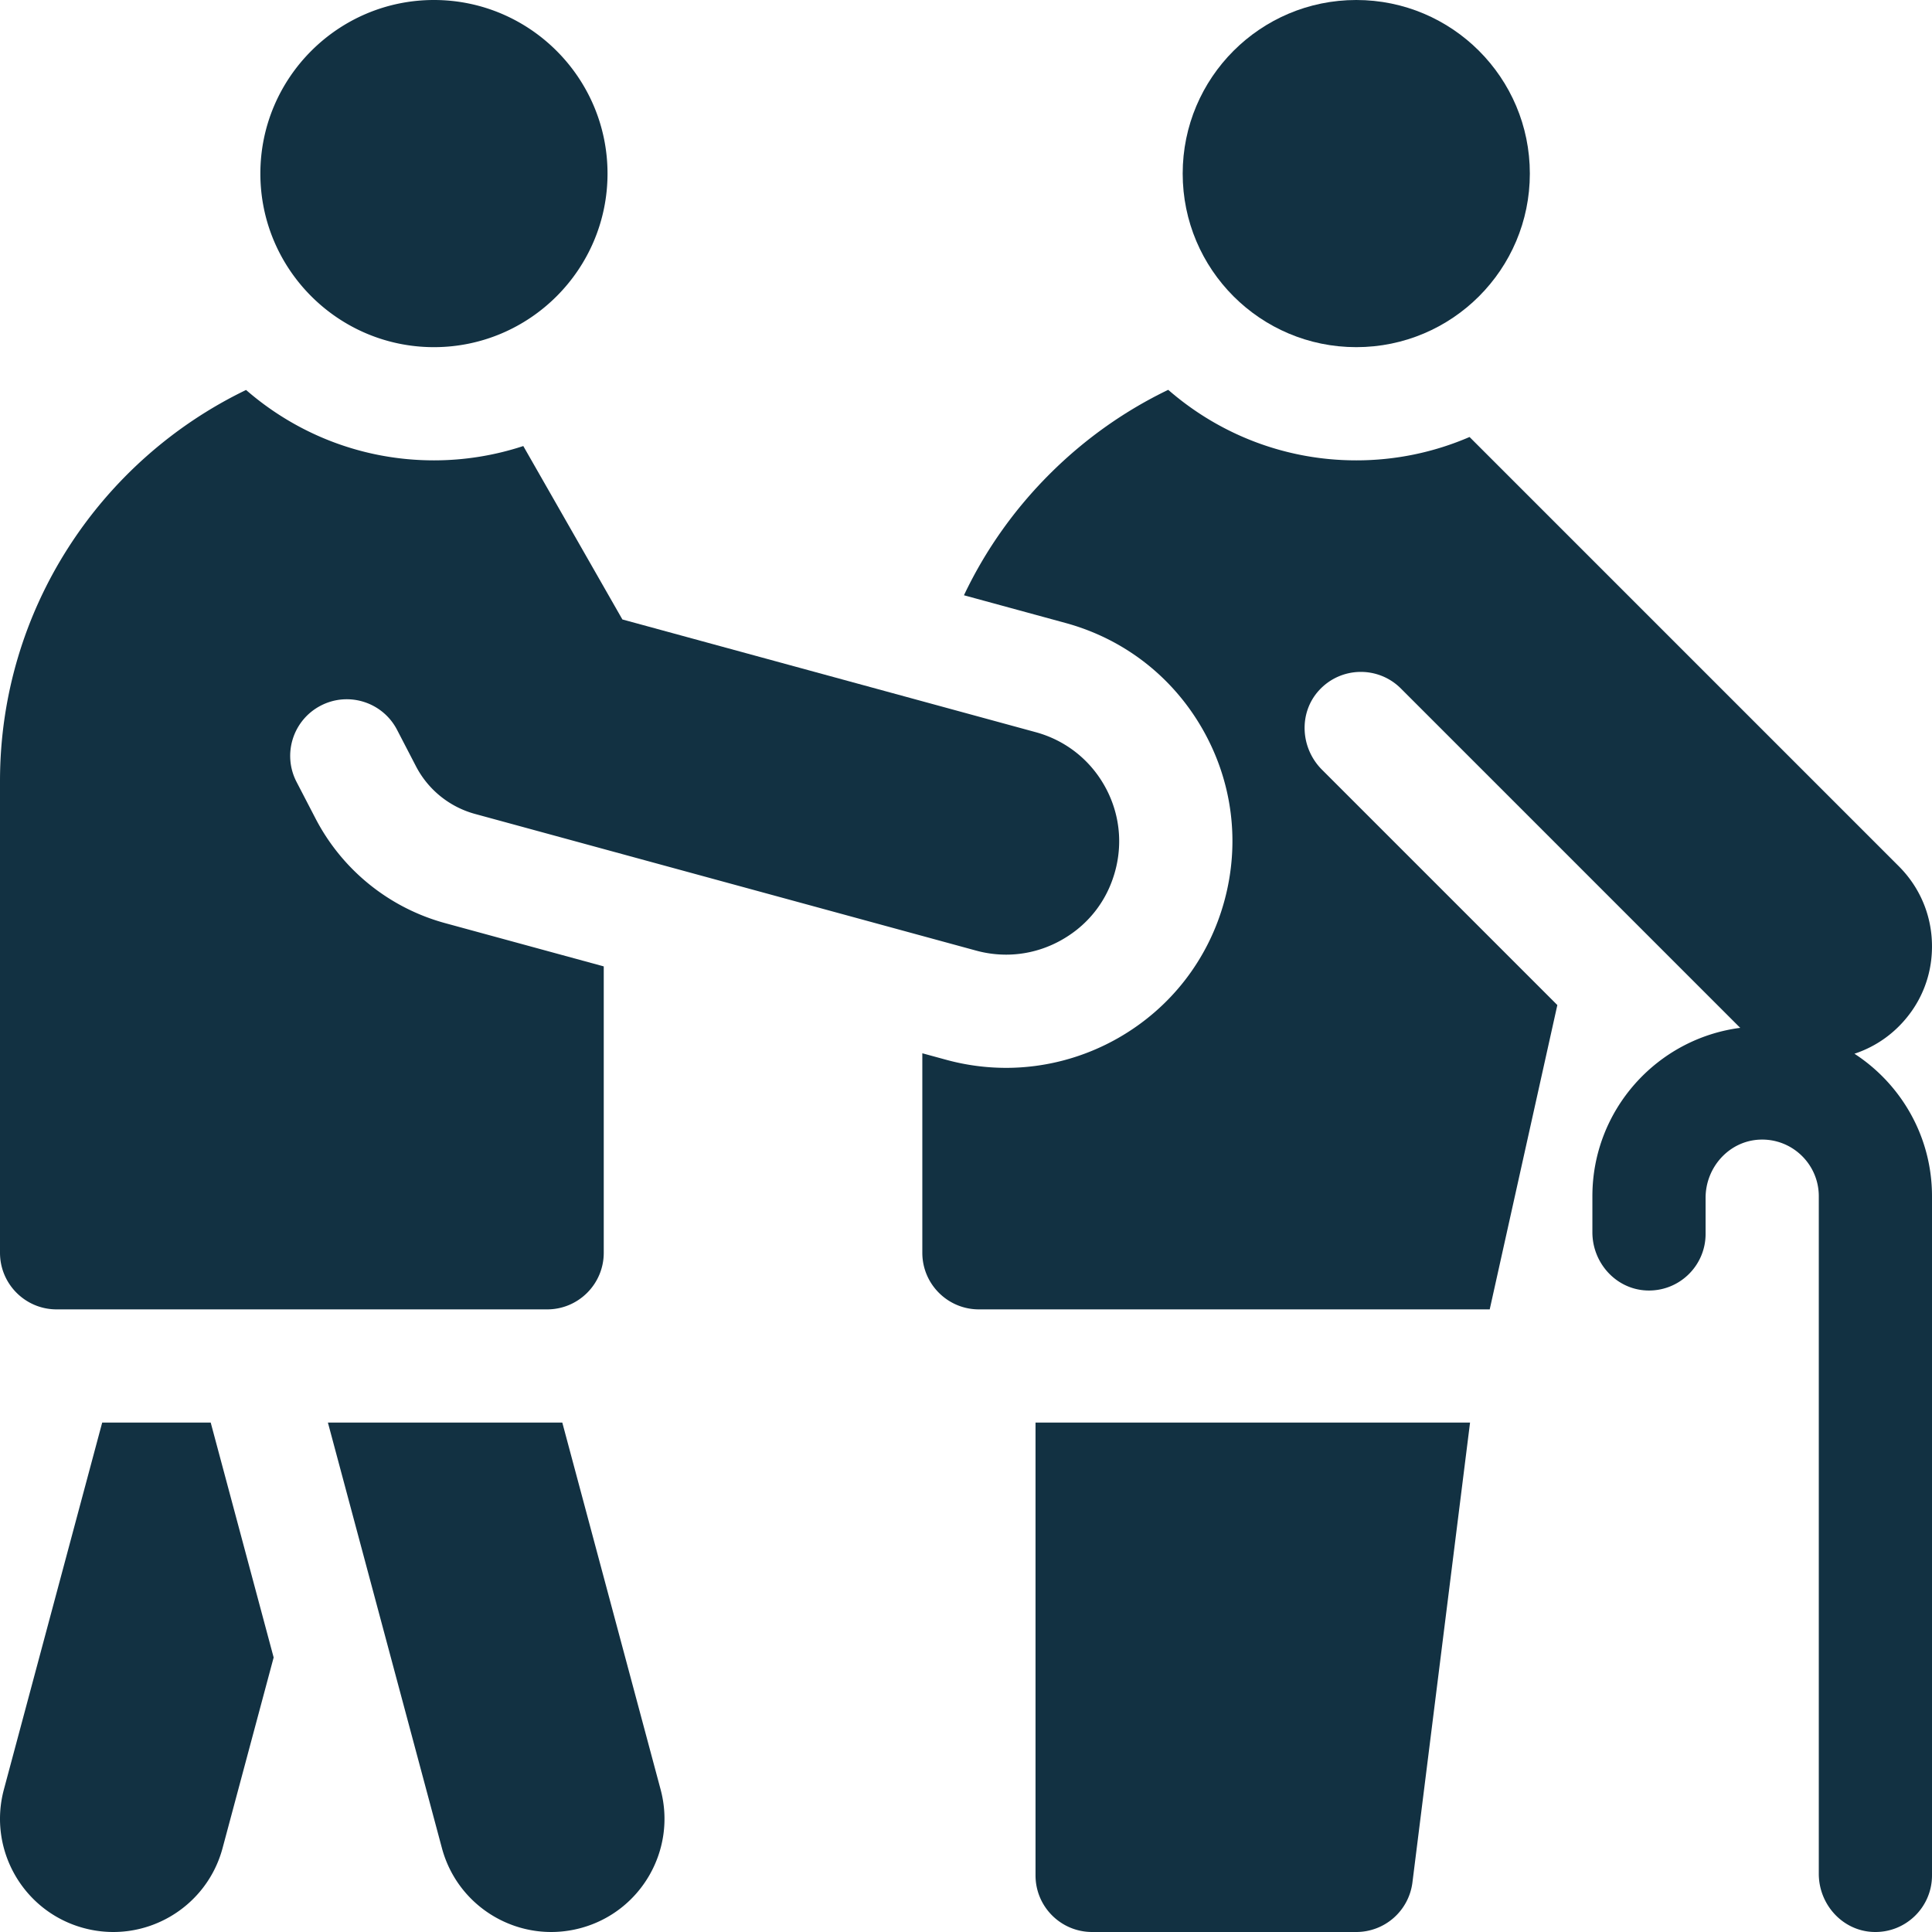 <svg xmlns="http://www.w3.org/2000/svg" xmlns:xlink="http://www.w3.org/1999/xlink" xmlns:svgjs="http://svgjs.com/svgjs" version="1.1" width="512" height="512" x="0" y="0" viewBox="0 0 512 512" style="enable-background:new 0 0 512 512" xml:space="preserve" class="">
  <g>
    <path d="M115 92c-25.365 0-46-20.635-46-46S89.635 0 115 0s46 20.635 46 46-20.635 46-46 46zM491.448 279.25c5.812-1.919 11.153-5.644 15.111-11.214a29.432 29.432 0 0 0 5.216-13.516c1.125-9.38-2.024-18.407-8.563-24.945L389.445 115.807a75.56 75.56 0 0 1-30.02 6.193c-19.055 0-36.48-7.065-49.833-18.692-11.329 5.455-21.797 12.802-30.992 21.89-9.69 9.577-17.467 20.588-23.143 32.555l26.912 7.34c15.462 4.218 28.356 14.203 36.308 28.117 7.952 13.916 10.008 30.096 5.79 45.559-4.215 15.457-14.2 28.352-28.114 36.305-9.068 5.182-19.345 7.919-29.722 7.919a60.202 60.202 0 0 1-15.843-2.13l-6.363-1.735V332c0 8.284 6.716 15 15 15H394.79l17.922-80.65-62.382-62.382c-5.711-5.711-6.236-15.014-.8-20.988 5.804-6.378 15.686-6.553 21.713-.525l89.543 89.548c.132.132.27.255.405.385C439.114 275.247 422 294.156 422 317v9.576c0 8.077 6.207 15.027 14.275 15.407C444.889 342.389 452 335.525 452 327v-9.565c0-8.067 6.187-15.019 14.244-15.416C474.857 301.594 482 308.478 482 317v179.576c0 8.077 6.207 15.027 14.275 15.407C504.889 512.389 512 505.525 512 497V317c0-15.803-8.195-29.719-20.552-37.75z" fill="#123142" data-original="#000000" class=""/>
    <circle cx="359.425" cy="46" r="46" fill="#123142" data-original="#000000" class=""/>
    <path d="M274.425 497c0 8.284 6.716 15 15 15h70a15 15 0 0 0 14.869-13.018L389.578 377H274.425zM27.082 377 1.03 474.228c-4.288 16.004 5.209 32.454 21.213 36.742 16.004 4.288 32.454-5.209 36.742-21.213l13.534-50.511L55.841 377zM149.015 377H86.899l30.213 112.757c4.288 16.004 20.738 25.501 36.742 21.213 16.004-4.288 25.501-20.738 21.213-36.742zM117.963 244.639a54.995 54.995 0 0 1-34.349-27.736l-5.022-9.681C74.777 199.869 77.646 190.815 85 187c7.354-3.815 16.408-.946 20.223 6.408l5.022 9.68a25.07 25.07 0 0 0 15.544 12.587l132.898 36.245a30.134 30.134 0 0 0 7.944 1.071c6.629 0 13.154-2.219 18.655-6.539a29.33 29.33 0 0 0 8.884-11.662c3.728-8.855 3.114-18.552-1.54-26.697-3.976-6.957-10.423-11.95-18.154-14.059L164.94 164.162l-26.262-45.959A75.658 75.658 0 0 1 115 122c-19.034 0-36.441-7.049-49.789-18.654C26.662 121.938 0 161.414 0 207v125c0 8.284 6.716 15 15 15h130c8.284 0 15-6.716 15-15v-75.896z" fill="#123142" data-original="#000000" class=""/>
  </g>
</svg>